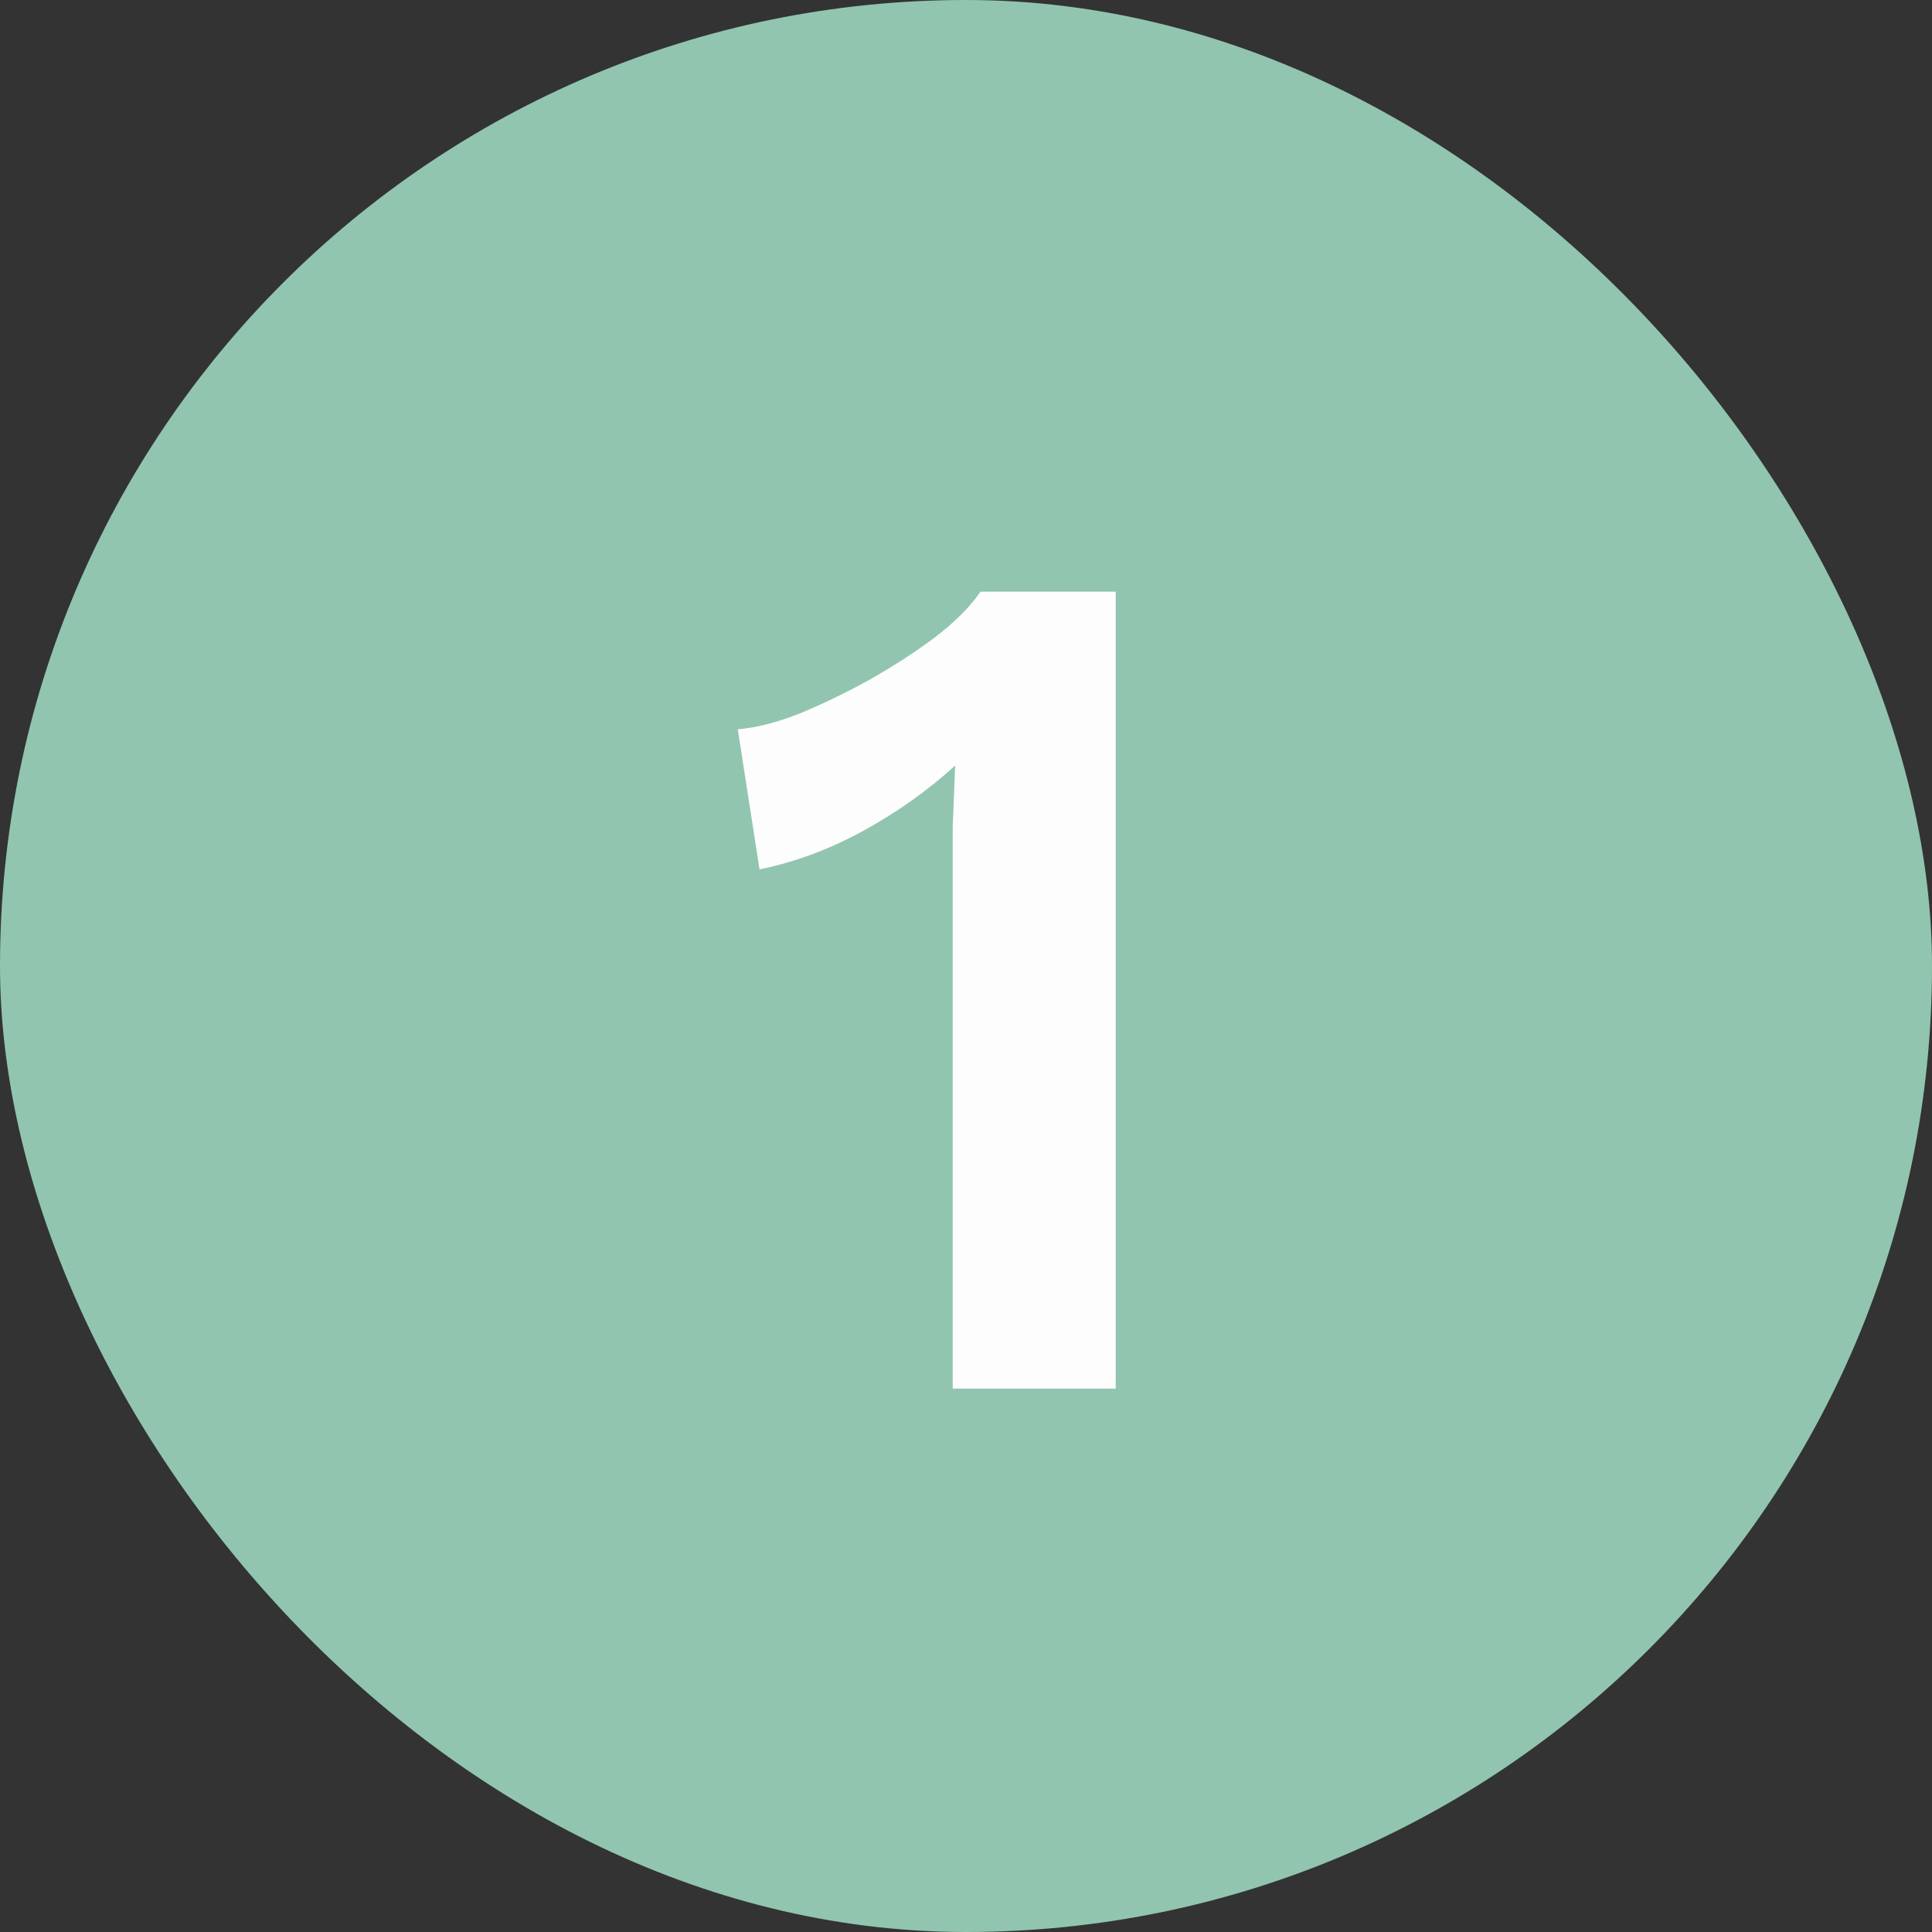 <?xml version="1.0" encoding="UTF-8"?>
<svg xmlns="http://www.w3.org/2000/svg" width="32" height="32" viewBox="0 0 32 32" fill="none">
  <rect x="0" y="0" width="32" height="32" fill="#333333" stroke="none"/>
  <g clip-path="url(#clip0_832_5643)">
    <rect width="32" height="32" rx="16" fill="#91C5B0"></rect>
    <path d="M15.78 23V14.64C15.78 14.333 15.78 14.02 15.78 13.7C15.793 13.367 15.806 13.027 15.82 12.68C15.367 13.093 14.86 13.453 14.3 13.76C13.74 14.067 13.166 14.28 12.58 14.4L12.22 12.08C12.527 12.053 12.867 11.967 13.24 11.82C13.627 11.66 14.013 11.473 14.4 11.26C14.8 11.033 15.16 10.8 15.48 10.56C15.813 10.307 16.067 10.053 16.24 9.8H18.48V23H15.78Z" fill="#FDFDFD"></path>
  </g>
  <defs>
    <clipPath id="clip0_832_5643">
      <rect width="32" height="32" rx="16" fill="white"></rect>
    </clipPath>
  </defs>
</svg>
